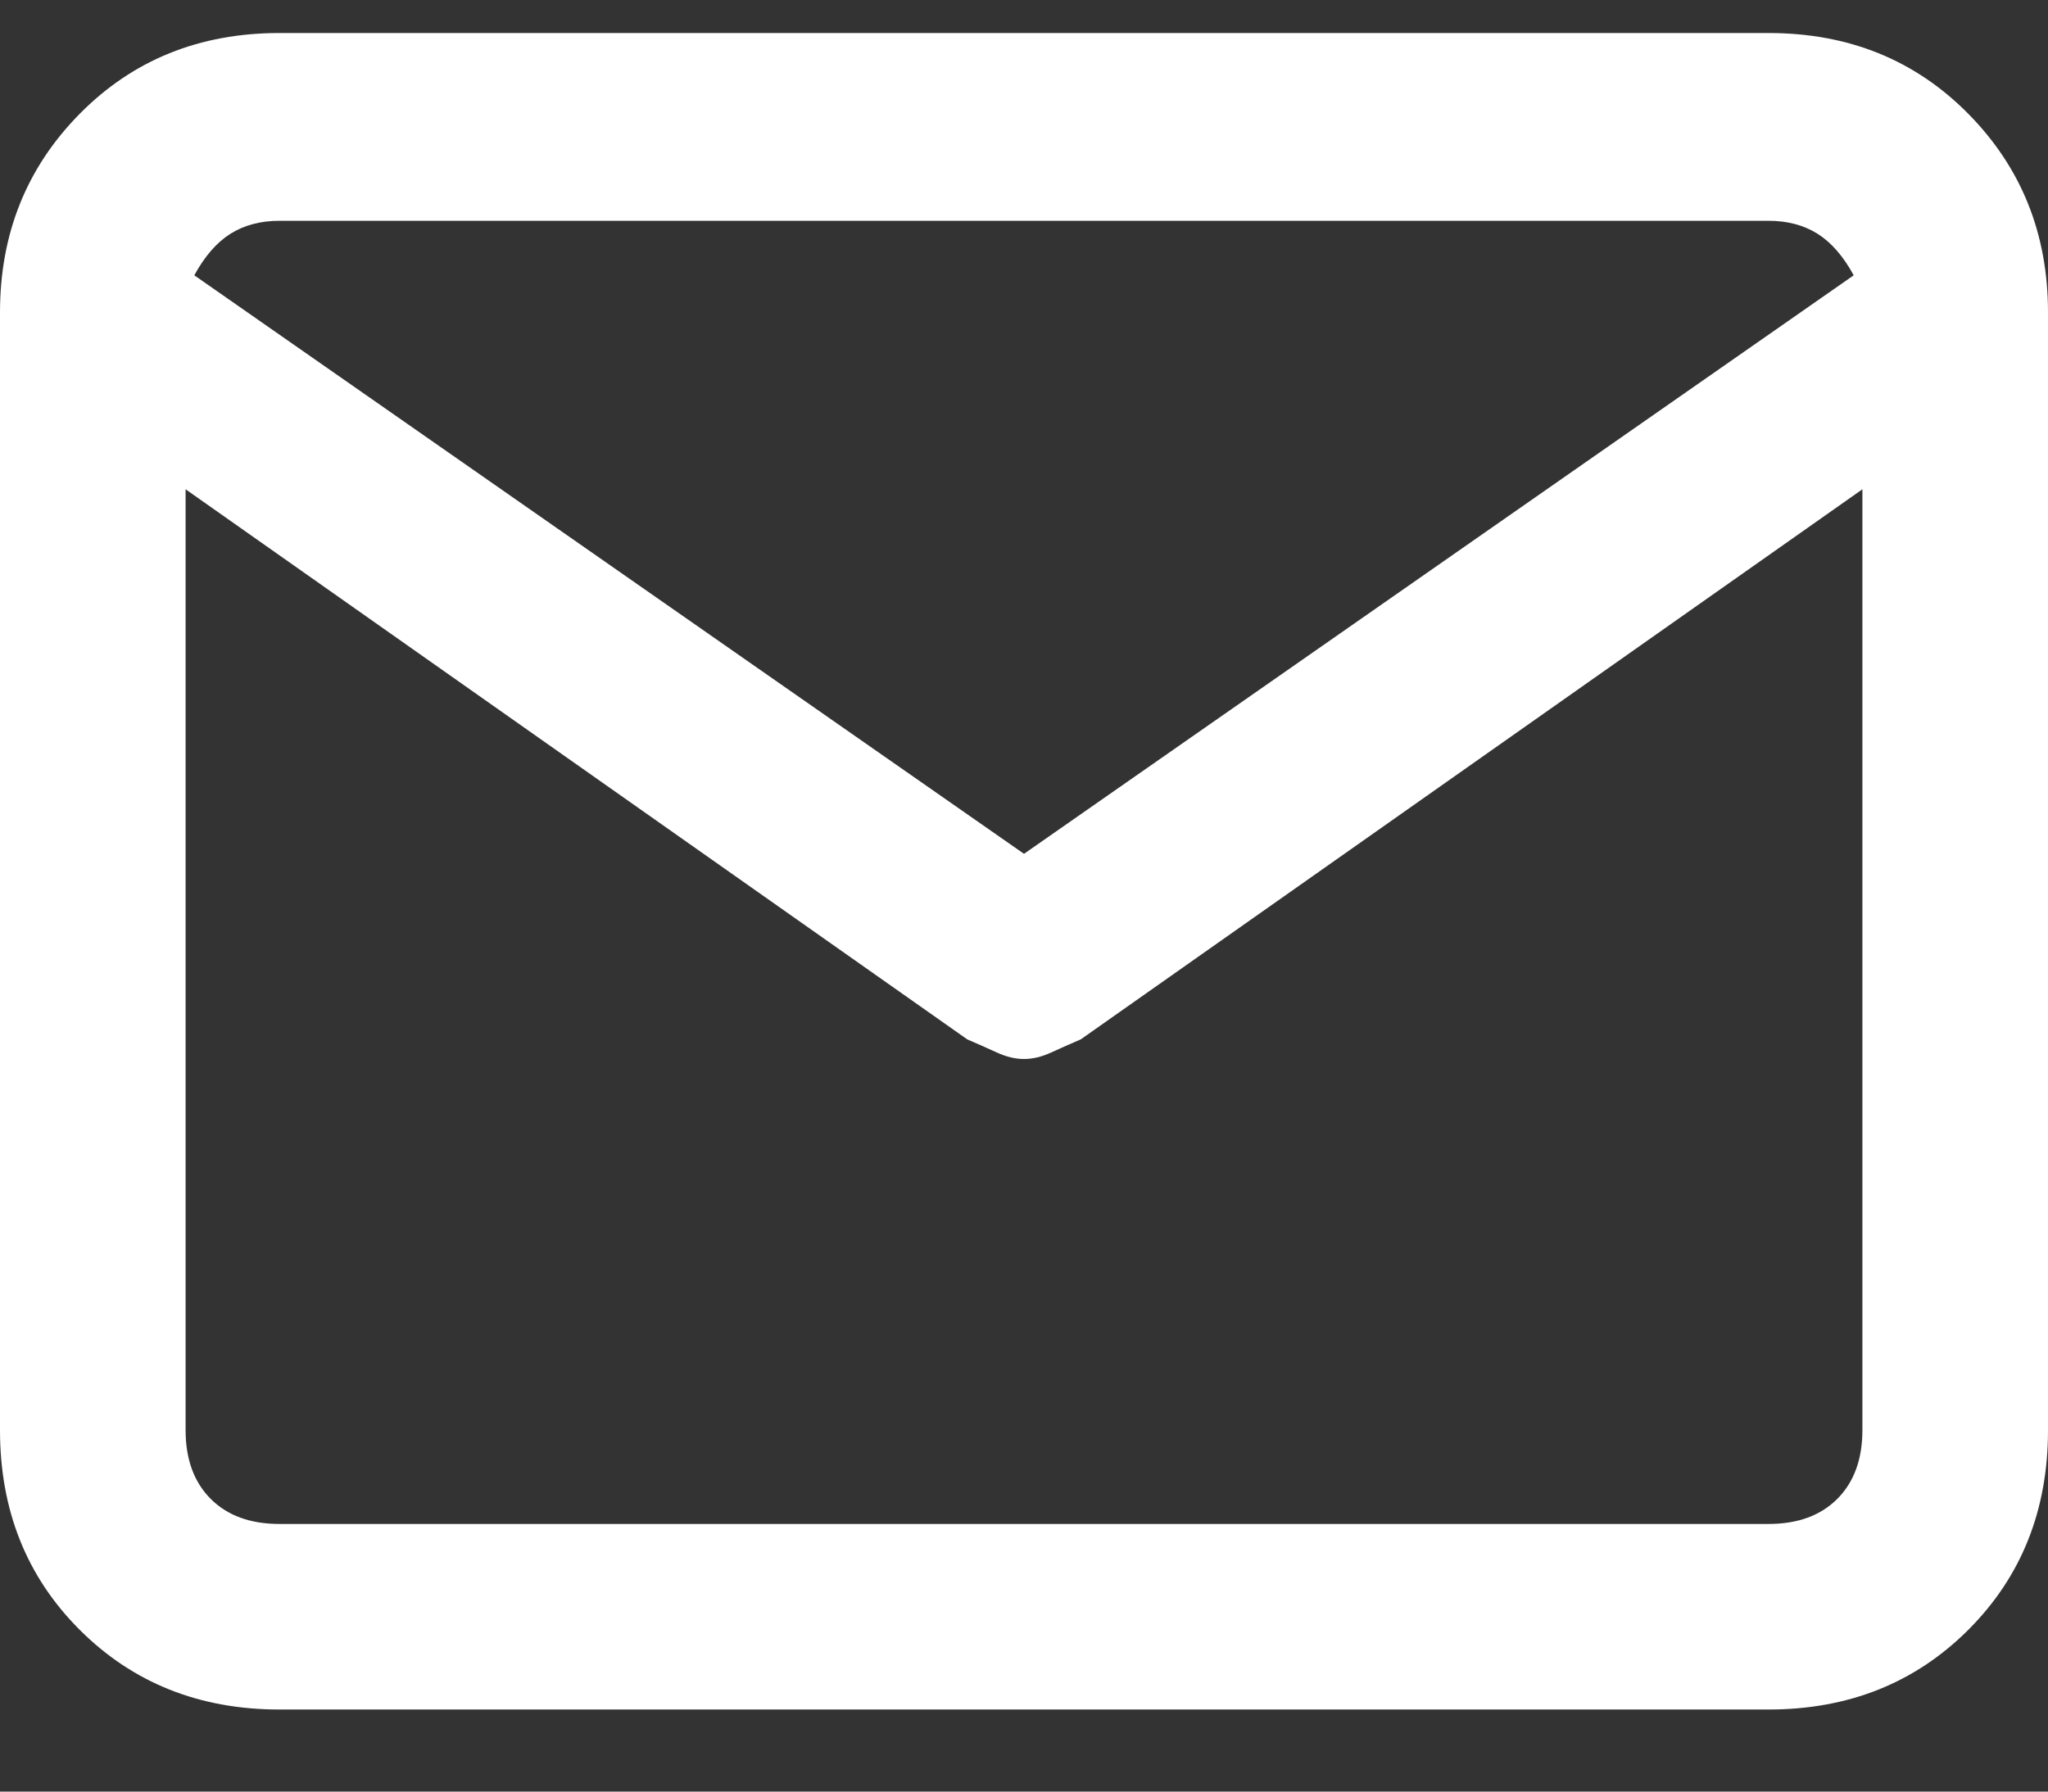 <?xml version="1.0" encoding="UTF-8"?>
<svg width="24px" height="21px" viewBox="0 0 24 21" version="1.1" xmlns="http://www.w3.org/2000/svg" xmlns:xlink="http://www.w3.org/1999/xlink">
    <rect x="0" y="0" width="24" height="21" fill="#333333" stroke="none"/>
    <title>472962C3-7539-470C-83A6-8AFA967EA7A5</title>
    <g id="Web" stroke="none" stroke-width="1" fill="none" fill-rule="evenodd">
        <g id="domena_clanek_V2" transform="translate(-1201, -229)" fill="#FFFFFF">
            <path d="M1221.725,229.387 C1222.663,229.387 1223.443,229.703 1224.066,230.334 C1224.689,230.965 1225,231.741 1225,232.662 L1225,232.662 L1225,245.763 C1225,246.701 1224.689,247.481 1224.066,248.104 C1223.443,248.726 1222.663,249.038 1221.725,249.038 L1221.725,249.038 L1204.275,249.038 C1203.337,249.038 1202.557,248.726 1201.934,248.104 C1201.311,247.481 1201,246.701 1201,245.763 L1201,245.763 L1201,232.662 C1201,231.741 1201.311,230.965 1201.934,230.334 C1202.557,229.703 1203.337,229.387 1204.275,229.387 L1204.275,229.387 Z M1222.825,234.735 L1213.665,241.183 C1213.546,241.234 1213.431,241.285 1213.32,241.336 C1213.209,241.387 1213.102,241.413 1213,241.413 C1212.898,241.413 1212.791,241.387 1212.68,241.336 C1212.569,241.285 1212.454,241.234 1212.335,241.183 L1212.335,241.183 L1203.175,234.735 L1203.175,245.763 C1203.175,246.104 1203.273,246.372 1203.469,246.569 C1203.665,246.765 1203.934,246.863 1204.275,246.863 L1204.275,246.863 L1221.725,246.863 C1222.066,246.863 1222.335,246.765 1222.531,246.569 C1222.727,246.372 1222.825,246.104 1222.825,245.763 L1222.825,245.763 L1222.825,234.735 Z M1221.725,231.588 L1204.275,231.588 C1204.053,231.588 1203.861,231.639 1203.699,231.741 C1203.537,231.844 1203.397,232.006 1203.277,232.227 L1203.277,232.227 L1213,239.008 L1222.723,232.227 C1222.603,232.006 1222.463,231.844 1222.301,231.741 C1222.139,231.639 1221.947,231.588 1221.725,231.588 L1221.725,231.588 Z" id="mail"></path>
        </g>
    </g>
</svg>
